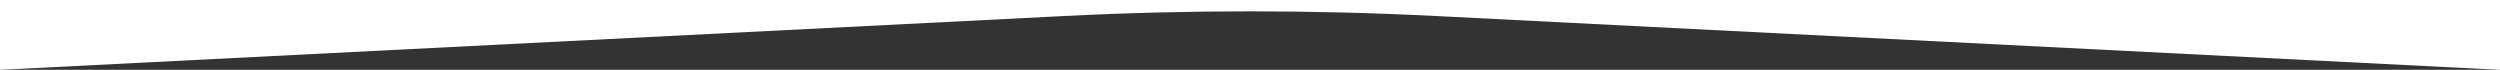 <?xml version="1.0" encoding="utf-8"?>
<!-- Generator: Adobe Illustrator 25.0.1, SVG Export Plug-In . SVG Version: 6.00 Build 0)  -->
<svg version="1.1" id="Capa_1" xmlns="http://www.w3.org/2000/svg" xmlns:xlink="http://www.w3.org/1999/xlink" x="0px" y="0px"
	 viewBox="0 0 3000 83.8" style="enable-background:new 0 0 3000 83.8;" xml:space="preserve">
<rect x="0" y="0" width="3000" height="83.8" fill="#333333" stroke="none"/>
<style type="text/css">
	.st0{fill:#fff;}
</style>
<path class="st0" d="M0,83.8l1275.3-64.5c149.7-7.6,299.7-7.6,449.5,0L3000,83.8V0H0V83.8z"/>
</svg>
